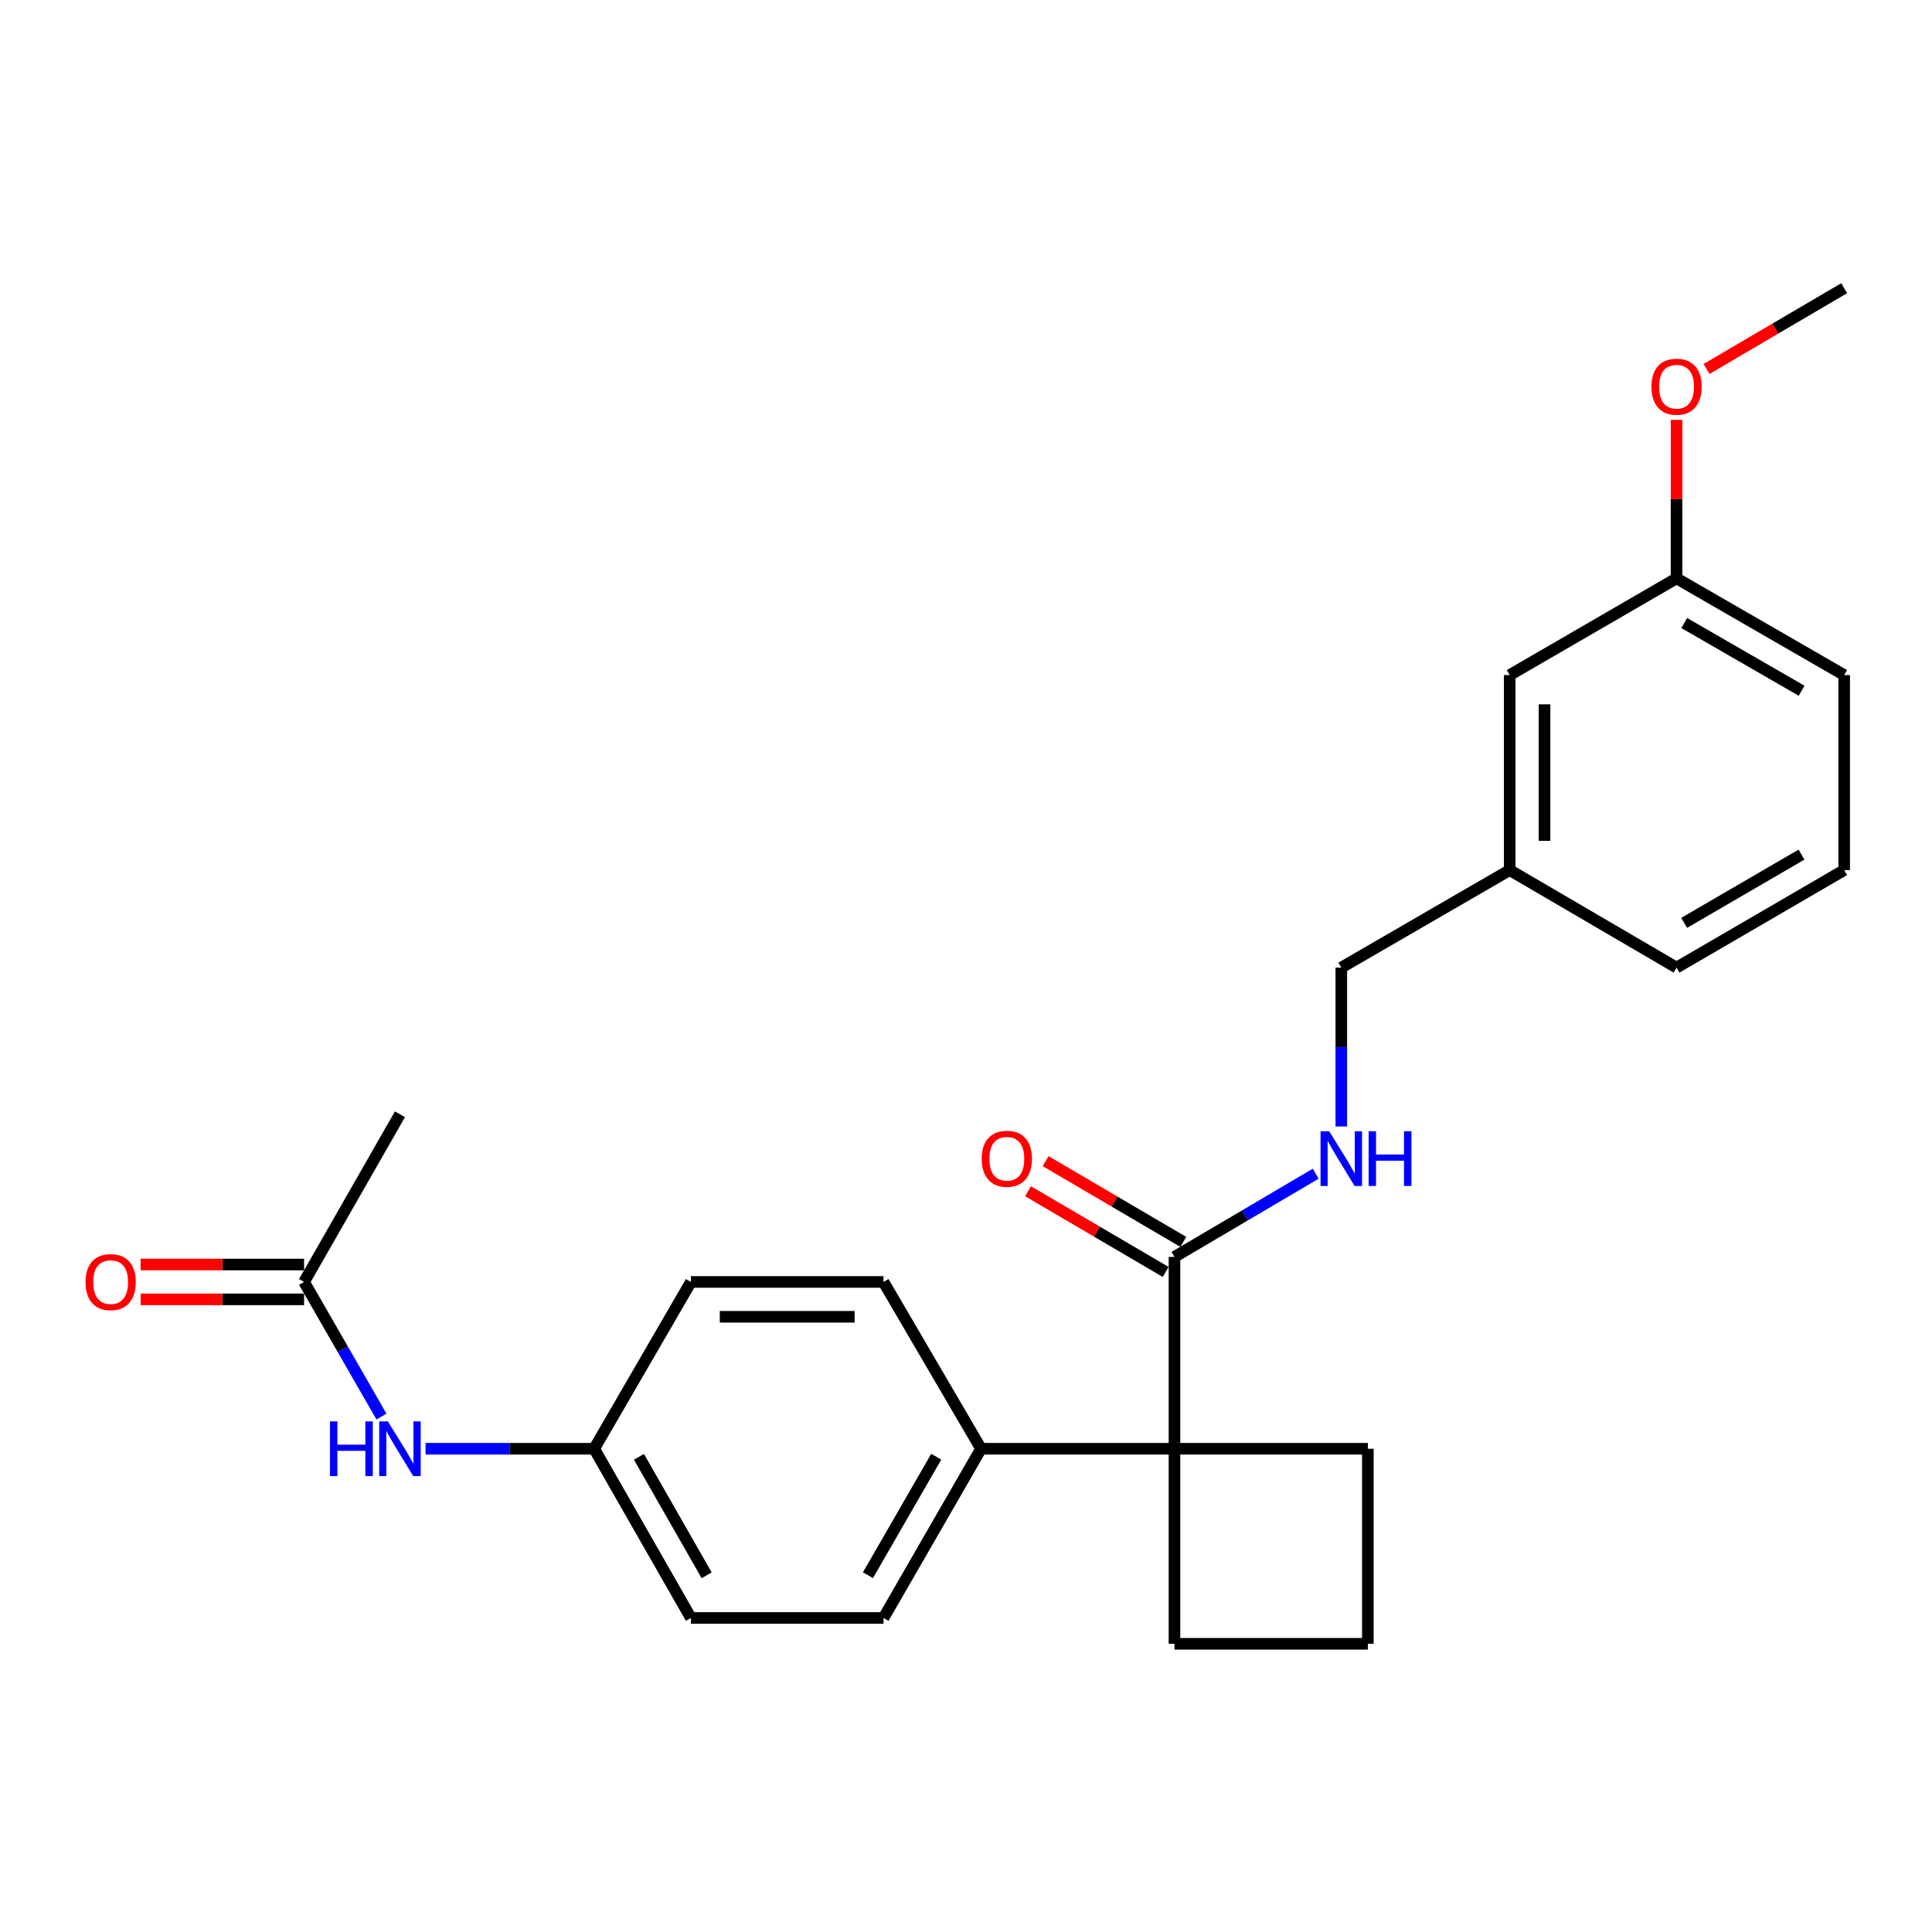 <?xml version='1.0' encoding='iso-8859-1'?>
<svg version='1.1' baseProfile='full'
              xmlns='http://www.w3.org/2000/svg'
                      xmlns:rdkit='http://www.rdkit.org/xml'
                      xmlns:xlink='http://www.w3.org/1999/xlink'
                  xml:space='preserve'
width='1000px' height='1000px' viewBox='0 0 1000 1000'>
<!-- END OF HEADER -->
<rect style='opacity:1.0;fill:#FFFFFF;stroke:none' width='1000' height='1000' x='0' y='0'> </rect>
<path class='bond-0' d='M 607.908,749.869 L 607.908,650.574' style='fill:none;fill-rule:evenodd;stroke:#000000;stroke-width:6px;stroke-linecap:butt;stroke-linejoin:miter;stroke-opacity:1' />
<path class='bond-2' d='M 607.908,749.869 L 507.792,749.869' style='fill:none;fill-rule:evenodd;stroke:#000000;stroke-width:6px;stroke-linecap:butt;stroke-linejoin:miter;stroke-opacity:1' />
<path class='bond-16' d='M 607.908,749.869 L 607.908,850.826' style='fill:none;fill-rule:evenodd;stroke:#000000;stroke-width:6px;stroke-linecap:butt;stroke-linejoin:miter;stroke-opacity:1' />
<path class='bond-17' d='M 607.908,749.869 L 708.003,749.869' style='fill:none;fill-rule:evenodd;stroke:#000000;stroke-width:6px;stroke-linecap:butt;stroke-linejoin:miter;stroke-opacity:1' />
<path class='bond-1' d='M 607.908,650.574 L 644.459,629.037' style='fill:none;fill-rule:evenodd;stroke:#000000;stroke-width:6px;stroke-linecap:butt;stroke-linejoin:miter;stroke-opacity:1' />
<path class='bond-1' d='M 644.459,629.037 L 681.011,607.5' style='fill:none;fill-rule:evenodd;stroke:#0000FF;stroke-width:6px;stroke-linecap:butt;stroke-linejoin:miter;stroke-opacity:1' />
<path class='bond-5' d='M 612.469,642.796 L 576.841,621.904' style='fill:none;fill-rule:evenodd;stroke:#000000;stroke-width:6px;stroke-linecap:butt;stroke-linejoin:miter;stroke-opacity:1' />
<path class='bond-5' d='M 576.841,621.904 L 541.214,601.013' style='fill:none;fill-rule:evenodd;stroke:#FF0000;stroke-width:6px;stroke-linecap:butt;stroke-linejoin:miter;stroke-opacity:1' />
<path class='bond-5' d='M 603.346,658.353 L 567.719,637.462' style='fill:none;fill-rule:evenodd;stroke:#000000;stroke-width:6px;stroke-linecap:butt;stroke-linejoin:miter;stroke-opacity:1' />
<path class='bond-5' d='M 567.719,637.462 L 532.091,616.571' style='fill:none;fill-rule:evenodd;stroke:#FF0000;stroke-width:6px;stroke-linecap:butt;stroke-linejoin:miter;stroke-opacity:1' />
<path class='bond-10' d='M 694.256,583.063 L 694.256,541.948' style='fill:none;fill-rule:evenodd;stroke:#0000FF;stroke-width:6px;stroke-linecap:butt;stroke-linejoin:miter;stroke-opacity:1' />
<path class='bond-10' d='M 694.256,541.948 L 694.256,500.832' style='fill:none;fill-rule:evenodd;stroke:#000000;stroke-width:6px;stroke-linecap:butt;stroke-linejoin:miter;stroke-opacity:1' />
<path class='bond-7' d='M 507.792,749.869 L 457.303,837.46' style='fill:none;fill-rule:evenodd;stroke:#000000;stroke-width:6px;stroke-linecap:butt;stroke-linejoin:miter;stroke-opacity:1' />
<path class='bond-7' d='M 484.593,754.001 L 449.251,815.315' style='fill:none;fill-rule:evenodd;stroke:#000000;stroke-width:6px;stroke-linecap:butt;stroke-linejoin:miter;stroke-opacity:1' />
<path class='bond-8' d='M 507.792,749.869 L 457.303,663.53' style='fill:none;fill-rule:evenodd;stroke:#000000;stroke-width:6px;stroke-linecap:butt;stroke-linejoin:miter;stroke-opacity:1' />
<path class='bond-3' d='M 157.387,663.53 L 177.415,698.374' style='fill:none;fill-rule:evenodd;stroke:#000000;stroke-width:6px;stroke-linecap:butt;stroke-linejoin:miter;stroke-opacity:1' />
<path class='bond-3' d='M 177.415,698.374 L 197.443,733.219' style='fill:none;fill-rule:evenodd;stroke:#0000FF;stroke-width:6px;stroke-linecap:butt;stroke-linejoin:miter;stroke-opacity:1' />
<path class='bond-6' d='M 157.387,654.512 L 115.08,654.512' style='fill:none;fill-rule:evenodd;stroke:#000000;stroke-width:6px;stroke-linecap:butt;stroke-linejoin:miter;stroke-opacity:1' />
<path class='bond-6' d='M 115.08,654.512 L 72.774,654.512' style='fill:none;fill-rule:evenodd;stroke:#FF0000;stroke-width:6px;stroke-linecap:butt;stroke-linejoin:miter;stroke-opacity:1' />
<path class='bond-6' d='M 157.387,672.547 L 115.08,672.547' style='fill:none;fill-rule:evenodd;stroke:#000000;stroke-width:6px;stroke-linecap:butt;stroke-linejoin:miter;stroke-opacity:1' />
<path class='bond-6' d='M 115.08,672.547 L 72.774,672.547' style='fill:none;fill-rule:evenodd;stroke:#FF0000;stroke-width:6px;stroke-linecap:butt;stroke-linejoin:miter;stroke-opacity:1' />
<path class='bond-21' d='M 157.387,663.53 L 207.014,576.75' style='fill:none;fill-rule:evenodd;stroke:#000000;stroke-width:6px;stroke-linecap:butt;stroke-linejoin:miter;stroke-opacity:1' />
<path class='bond-4' d='M 220.267,749.869 L 263.909,749.869' style='fill:none;fill-rule:evenodd;stroke:#0000FF;stroke-width:6px;stroke-linecap:butt;stroke-linejoin:miter;stroke-opacity:1' />
<path class='bond-4' d='M 263.909,749.869 L 307.55,749.869' style='fill:none;fill-rule:evenodd;stroke:#000000;stroke-width:6px;stroke-linecap:butt;stroke-linejoin:miter;stroke-opacity:1' />
<path class='bond-14' d='M 457.303,837.46 L 357.618,837.46' style='fill:none;fill-rule:evenodd;stroke:#000000;stroke-width:6px;stroke-linecap:butt;stroke-linejoin:miter;stroke-opacity:1' />
<path class='bond-13' d='M 457.303,663.53 L 357.618,663.53' style='fill:none;fill-rule:evenodd;stroke:#000000;stroke-width:6px;stroke-linecap:butt;stroke-linejoin:miter;stroke-opacity:1' />
<path class='bond-13' d='M 442.35,681.565 L 372.571,681.565' style='fill:none;fill-rule:evenodd;stroke:#000000;stroke-width:6px;stroke-linecap:butt;stroke-linejoin:miter;stroke-opacity:1' />
<path class='bond-9' d='M 307.55,749.869 L 357.618,663.53' style='fill:none;fill-rule:evenodd;stroke:#000000;stroke-width:6px;stroke-linecap:butt;stroke-linejoin:miter;stroke-opacity:1' />
<path class='bond-26' d='M 307.55,749.869 L 357.618,837.46' style='fill:none;fill-rule:evenodd;stroke:#000000;stroke-width:6px;stroke-linecap:butt;stroke-linejoin:miter;stroke-opacity:1' />
<path class='bond-26' d='M 330.718,754.057 L 365.766,815.371' style='fill:none;fill-rule:evenodd;stroke:#000000;stroke-width:6px;stroke-linecap:butt;stroke-linejoin:miter;stroke-opacity:1' />
<path class='bond-12' d='M 694.256,500.832 L 781.417,450.353' style='fill:none;fill-rule:evenodd;stroke:#000000;stroke-width:6px;stroke-linecap:butt;stroke-linejoin:miter;stroke-opacity:1' />
<path class='bond-11' d='M 781.417,349.416 L 781.417,450.353' style='fill:none;fill-rule:evenodd;stroke:#000000;stroke-width:6px;stroke-linecap:butt;stroke-linejoin:miter;stroke-opacity:1' />
<path class='bond-11' d='M 799.452,364.556 L 799.452,435.212' style='fill:none;fill-rule:evenodd;stroke:#000000;stroke-width:6px;stroke-linecap:butt;stroke-linejoin:miter;stroke-opacity:1' />
<path class='bond-15' d='M 781.417,349.416 L 867.776,299.358' style='fill:none;fill-rule:evenodd;stroke:#000000;stroke-width:6px;stroke-linecap:butt;stroke-linejoin:miter;stroke-opacity:1' />
<path class='bond-22' d='M 781.417,450.353 L 867.776,500.832' style='fill:none;fill-rule:evenodd;stroke:#000000;stroke-width:6px;stroke-linecap:butt;stroke-linejoin:miter;stroke-opacity:1' />
<path class='bond-18' d='M 867.776,299.358 L 867.776,258.337' style='fill:none;fill-rule:evenodd;stroke:#000000;stroke-width:6px;stroke-linecap:butt;stroke-linejoin:miter;stroke-opacity:1' />
<path class='bond-18' d='M 867.776,258.337 L 867.776,217.316' style='fill:none;fill-rule:evenodd;stroke:#FF0000;stroke-width:6px;stroke-linecap:butt;stroke-linejoin:miter;stroke-opacity:1' />
<path class='bond-27' d='M 867.776,299.358 L 954.545,349.416' style='fill:none;fill-rule:evenodd;stroke:#000000;stroke-width:6px;stroke-linecap:butt;stroke-linejoin:miter;stroke-opacity:1' />
<path class='bond-27' d='M 871.779,322.488 L 932.518,357.529' style='fill:none;fill-rule:evenodd;stroke:#000000;stroke-width:6px;stroke-linecap:butt;stroke-linejoin:miter;stroke-opacity:1' />
<path class='bond-25' d='M 607.908,850.826 L 708.003,850.826' style='fill:none;fill-rule:evenodd;stroke:#000000;stroke-width:6px;stroke-linecap:butt;stroke-linejoin:miter;stroke-opacity:1' />
<path class='bond-19' d='M 708.003,749.869 L 708.003,850.826' style='fill:none;fill-rule:evenodd;stroke:#000000;stroke-width:6px;stroke-linecap:butt;stroke-linejoin:miter;stroke-opacity:1' />
<path class='bond-24' d='M 883.291,190.972 L 918.918,170.073' style='fill:none;fill-rule:evenodd;stroke:#FF0000;stroke-width:6px;stroke-linecap:butt;stroke-linejoin:miter;stroke-opacity:1' />
<path class='bond-24' d='M 918.918,170.073 L 954.545,149.174' style='fill:none;fill-rule:evenodd;stroke:#000000;stroke-width:6px;stroke-linecap:butt;stroke-linejoin:miter;stroke-opacity:1' />
<path class='bond-20' d='M 954.545,450.353 L 867.776,500.832' style='fill:none;fill-rule:evenodd;stroke:#000000;stroke-width:6px;stroke-linecap:butt;stroke-linejoin:miter;stroke-opacity:1' />
<path class='bond-20' d='M 932.461,442.336 L 871.722,477.671' style='fill:none;fill-rule:evenodd;stroke:#000000;stroke-width:6px;stroke-linecap:butt;stroke-linejoin:miter;stroke-opacity:1' />
<path class='bond-23' d='M 954.545,450.353 L 954.545,349.416' style='fill:none;fill-rule:evenodd;stroke:#000000;stroke-width:6px;stroke-linecap:butt;stroke-linejoin:miter;stroke-opacity:1' />
<path  class='atom-2' d='M 687.996 585.535
L 697.276 600.535
Q 698.196 602.015, 699.676 604.695
Q 701.156 607.375, 701.236 607.535
L 701.236 585.535
L 704.996 585.535
L 704.996 613.855
L 701.116 613.855
L 691.156 597.455
Q 689.996 595.535, 688.756 593.335
Q 687.556 591.135, 687.196 590.455
L 687.196 613.855
L 683.516 613.855
L 683.516 585.535
L 687.996 585.535
' fill='#0000FF'/>
<path  class='atom-2' d='M 708.396 585.535
L 712.236 585.535
L 712.236 597.575
L 726.716 597.575
L 726.716 585.535
L 730.556 585.535
L 730.556 613.855
L 726.716 613.855
L 726.716 600.775
L 712.236 600.775
L 712.236 613.855
L 708.396 613.855
L 708.396 585.535
' fill='#0000FF'/>
<path  class='atom-5' d='M 170.794 735.709
L 174.634 735.709
L 174.634 747.749
L 189.114 747.749
L 189.114 735.709
L 192.954 735.709
L 192.954 764.029
L 189.114 764.029
L 189.114 750.949
L 174.634 750.949
L 174.634 764.029
L 170.794 764.029
L 170.794 735.709
' fill='#0000FF'/>
<path  class='atom-5' d='M 200.754 735.709
L 210.034 750.709
Q 210.954 752.189, 212.434 754.869
Q 213.914 757.549, 213.994 757.709
L 213.994 735.709
L 217.754 735.709
L 217.754 764.029
L 213.874 764.029
L 203.914 747.629
Q 202.754 745.709, 201.514 743.509
Q 200.314 741.309, 199.954 740.629
L 199.954 764.029
L 196.274 764.029
L 196.274 735.709
L 200.754 735.709
' fill='#0000FF'/>
<path  class='atom-6' d='M 508.138 599.775
Q 508.138 592.975, 511.498 589.175
Q 514.858 585.375, 521.138 585.375
Q 527.418 585.375, 530.778 589.175
Q 534.138 592.975, 534.138 599.775
Q 534.138 606.655, 530.738 610.575
Q 527.338 614.455, 521.138 614.455
Q 514.898 614.455, 511.498 610.575
Q 508.138 606.695, 508.138 599.775
M 521.138 611.255
Q 525.458 611.255, 527.778 608.375
Q 530.138 605.455, 530.138 599.775
Q 530.138 594.215, 527.778 591.415
Q 525.458 588.575, 521.138 588.575
Q 516.818 588.575, 514.458 591.375
Q 512.138 594.175, 512.138 599.775
Q 512.138 605.495, 514.458 608.375
Q 516.818 611.255, 521.138 611.255
' fill='#FF0000'/>
<path  class='atom-7' d='M 44.271 663.61
Q 44.271 656.81, 47.631 653.01
Q 50.991 649.21, 57.271 649.21
Q 63.551 649.21, 66.911 653.01
Q 70.271 656.81, 70.271 663.61
Q 70.271 670.49, 66.871 674.41
Q 63.471 678.29, 57.271 678.29
Q 51.031 678.29, 47.631 674.41
Q 44.271 670.53, 44.271 663.61
M 57.271 675.09
Q 61.591 675.09, 63.911 672.21
Q 66.271 669.29, 66.271 663.61
Q 66.271 658.05, 63.911 655.25
Q 61.591 652.41, 57.271 652.41
Q 52.951 652.41, 50.591 655.21
Q 48.271 658.01, 48.271 663.61
Q 48.271 669.33, 50.591 672.21
Q 52.951 675.09, 57.271 675.09
' fill='#FF0000'/>
<path  class='atom-19' d='M 854.776 200.153
Q 854.776 193.353, 858.136 189.553
Q 861.496 185.753, 867.776 185.753
Q 874.056 185.753, 877.416 189.553
Q 880.776 193.353, 880.776 200.153
Q 880.776 207.033, 877.376 210.953
Q 873.976 214.833, 867.776 214.833
Q 861.536 214.833, 858.136 210.953
Q 854.776 207.073, 854.776 200.153
M 867.776 211.633
Q 872.096 211.633, 874.416 208.753
Q 876.776 205.833, 876.776 200.153
Q 876.776 194.593, 874.416 191.793
Q 872.096 188.953, 867.776 188.953
Q 863.456 188.953, 861.096 191.753
Q 858.776 194.553, 858.776 200.153
Q 858.776 205.873, 861.096 208.753
Q 863.456 211.633, 867.776 211.633
' fill='#FF0000'/>
</svg>
